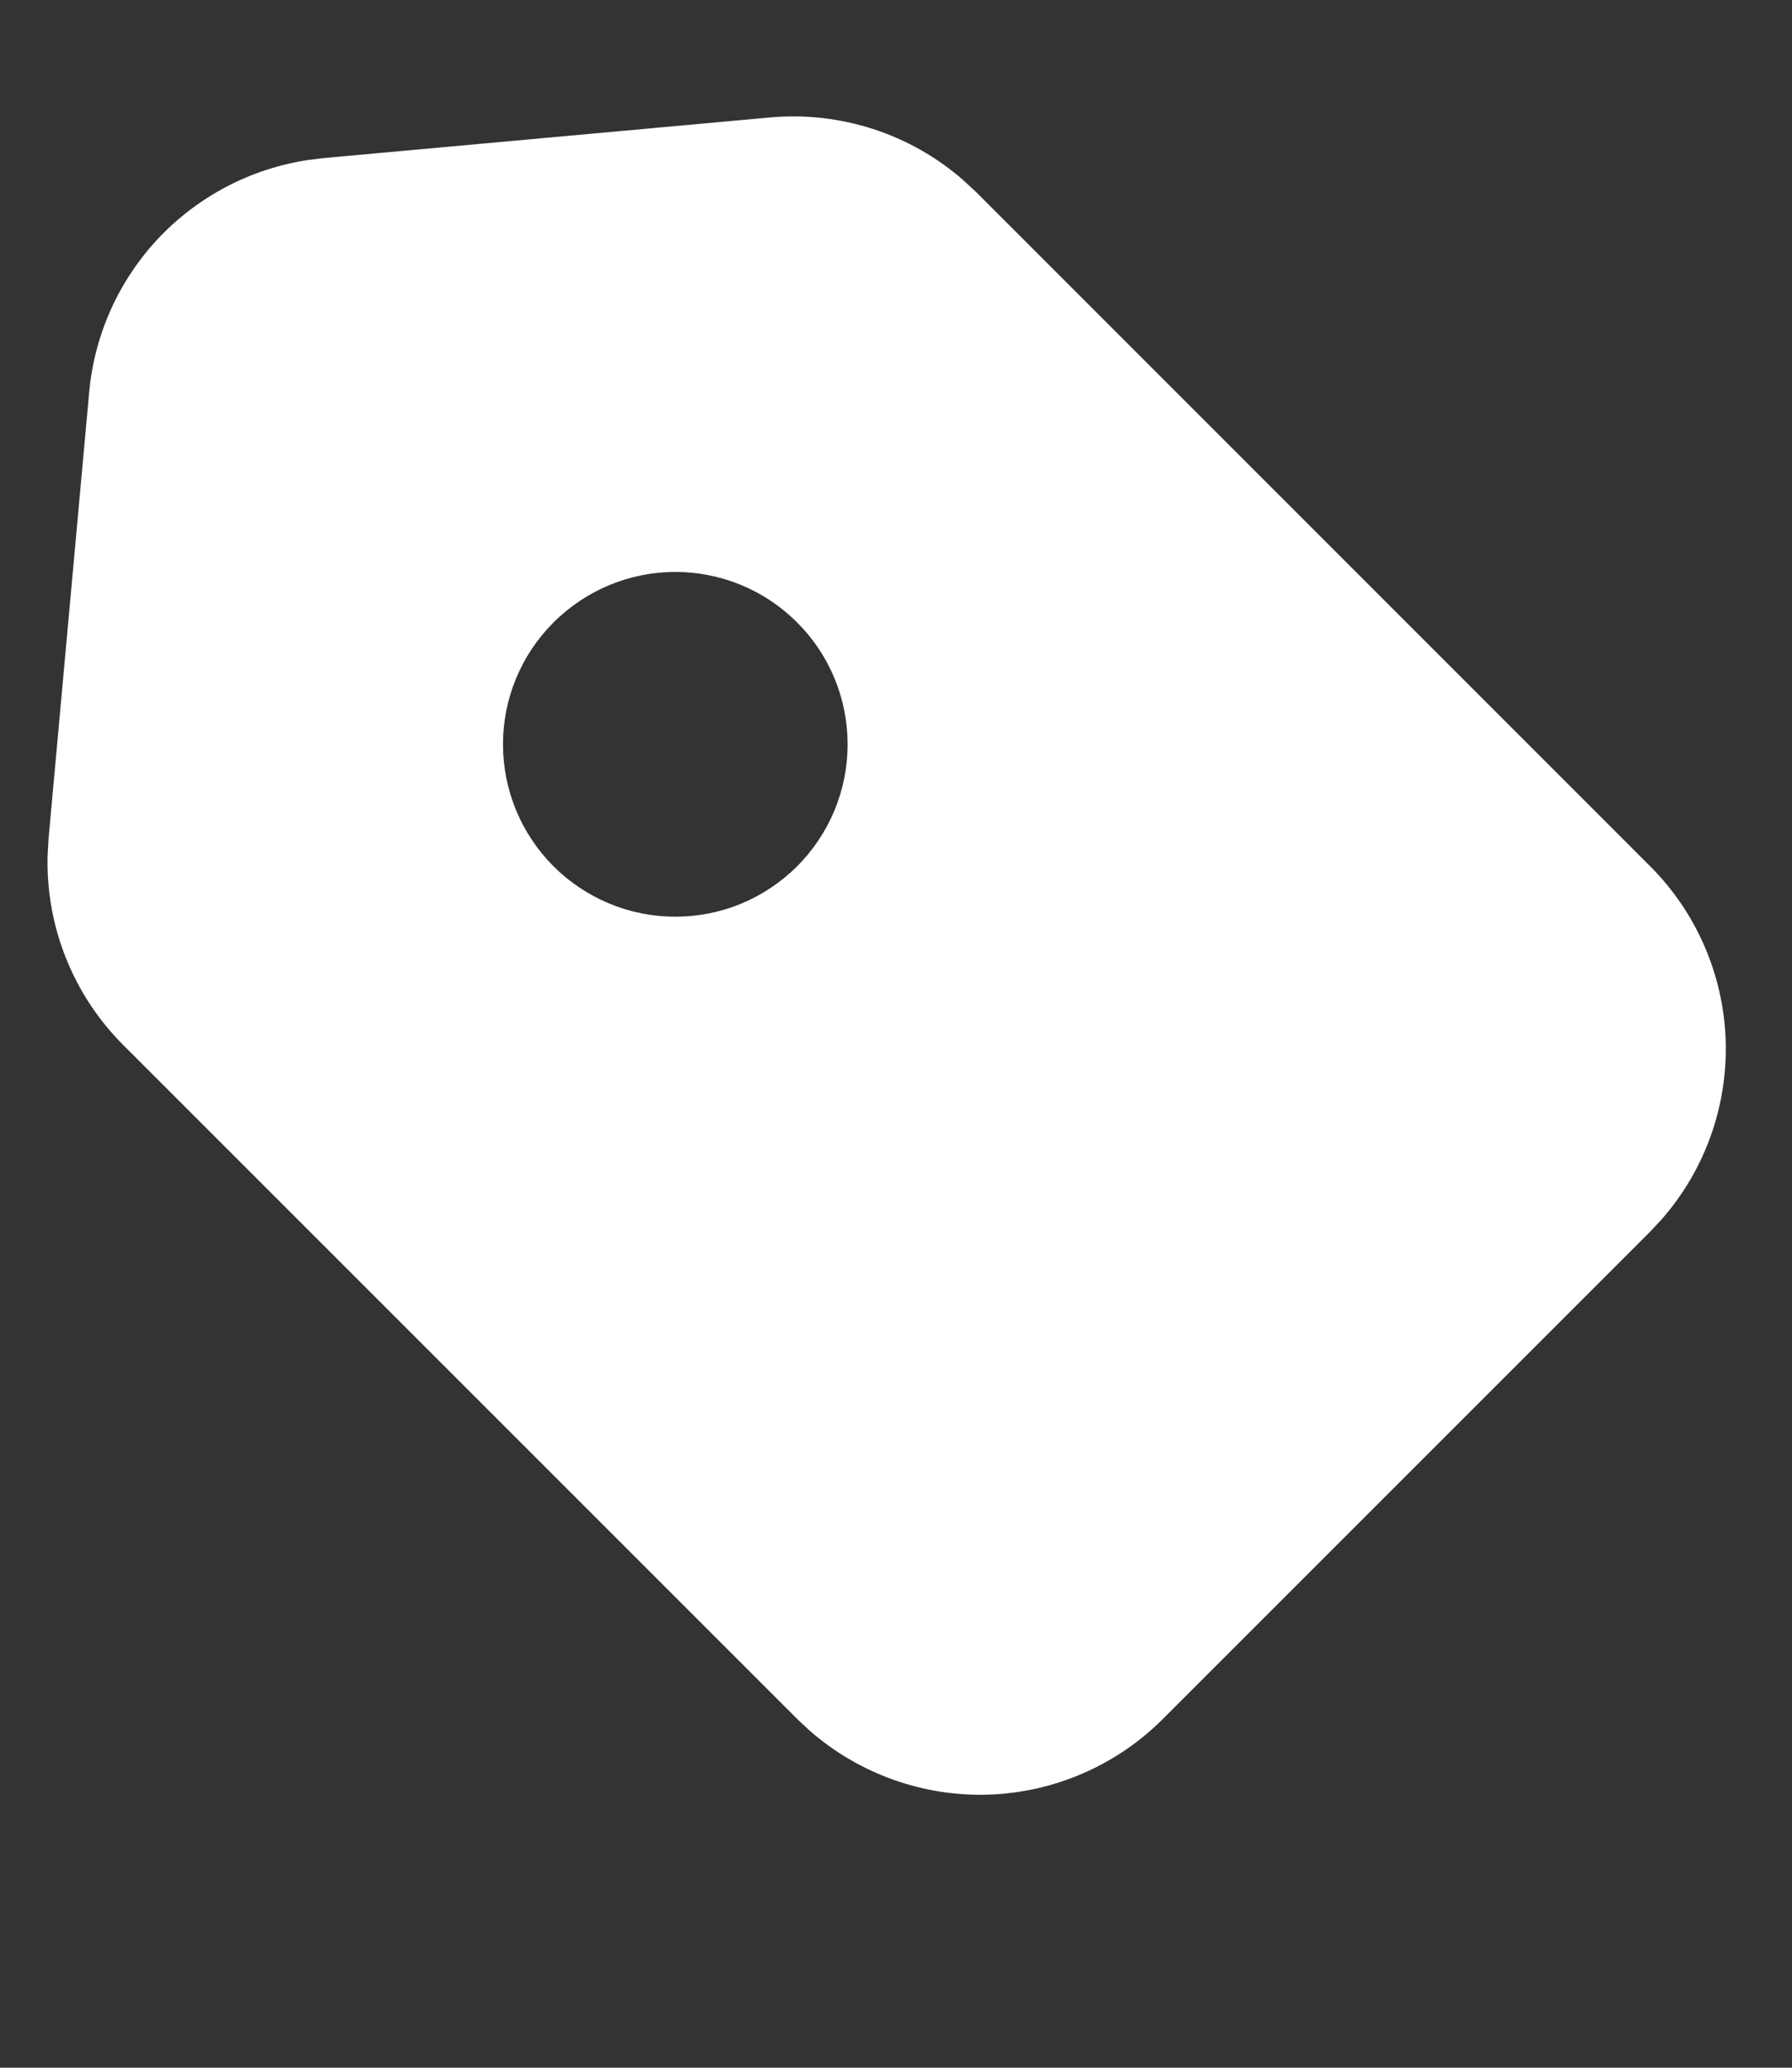 <svg width="13" height="15" viewBox="0 0 13 15" fill="none" xmlns="http://www.w3.org/2000/svg">
<rect x="0" y="0" width="13" height="15" fill="#333333" stroke="none"/>
<path fill-rule="evenodd" clip-rule="evenodd" d="M5.586 0.852C5.838 0.829 6.093 0.858 6.334 0.936C6.575 1.014 6.797 1.14 6.988 1.307L7.082 1.394L11.971 6.284C12.307 6.62 12.503 7.072 12.519 7.548C12.534 8.023 12.369 8.487 12.055 8.845L11.971 8.935L8.435 12.471C8.099 12.807 7.647 13.003 7.171 13.019C6.696 13.034 6.232 12.868 5.874 12.555L5.784 12.471L0.894 7.581C0.715 7.402 0.574 7.189 0.48 6.954C0.385 6.719 0.34 6.467 0.345 6.214L0.352 6.086L0.647 2.845C0.685 2.427 0.862 2.034 1.149 1.729C1.437 1.424 1.818 1.224 2.233 1.161L2.345 1.147L5.586 0.852ZM4.015 4.516C3.899 4.632 3.807 4.769 3.744 4.921C3.681 5.073 3.649 5.235 3.649 5.4C3.649 5.564 3.681 5.726 3.744 5.878C3.807 6.03 3.899 6.168 4.015 6.284C4.131 6.4 4.269 6.492 4.421 6.555C4.572 6.618 4.735 6.65 4.899 6.65C5.063 6.65 5.226 6.618 5.378 6.555C5.529 6.492 5.667 6.4 5.783 6.284C6.018 6.049 6.149 5.731 6.149 5.4C6.149 5.068 6.018 4.75 5.783 4.516C5.549 4.281 5.231 4.149 4.899 4.149C4.568 4.149 4.25 4.281 4.015 4.516Z" fill="white"/>
</svg>
